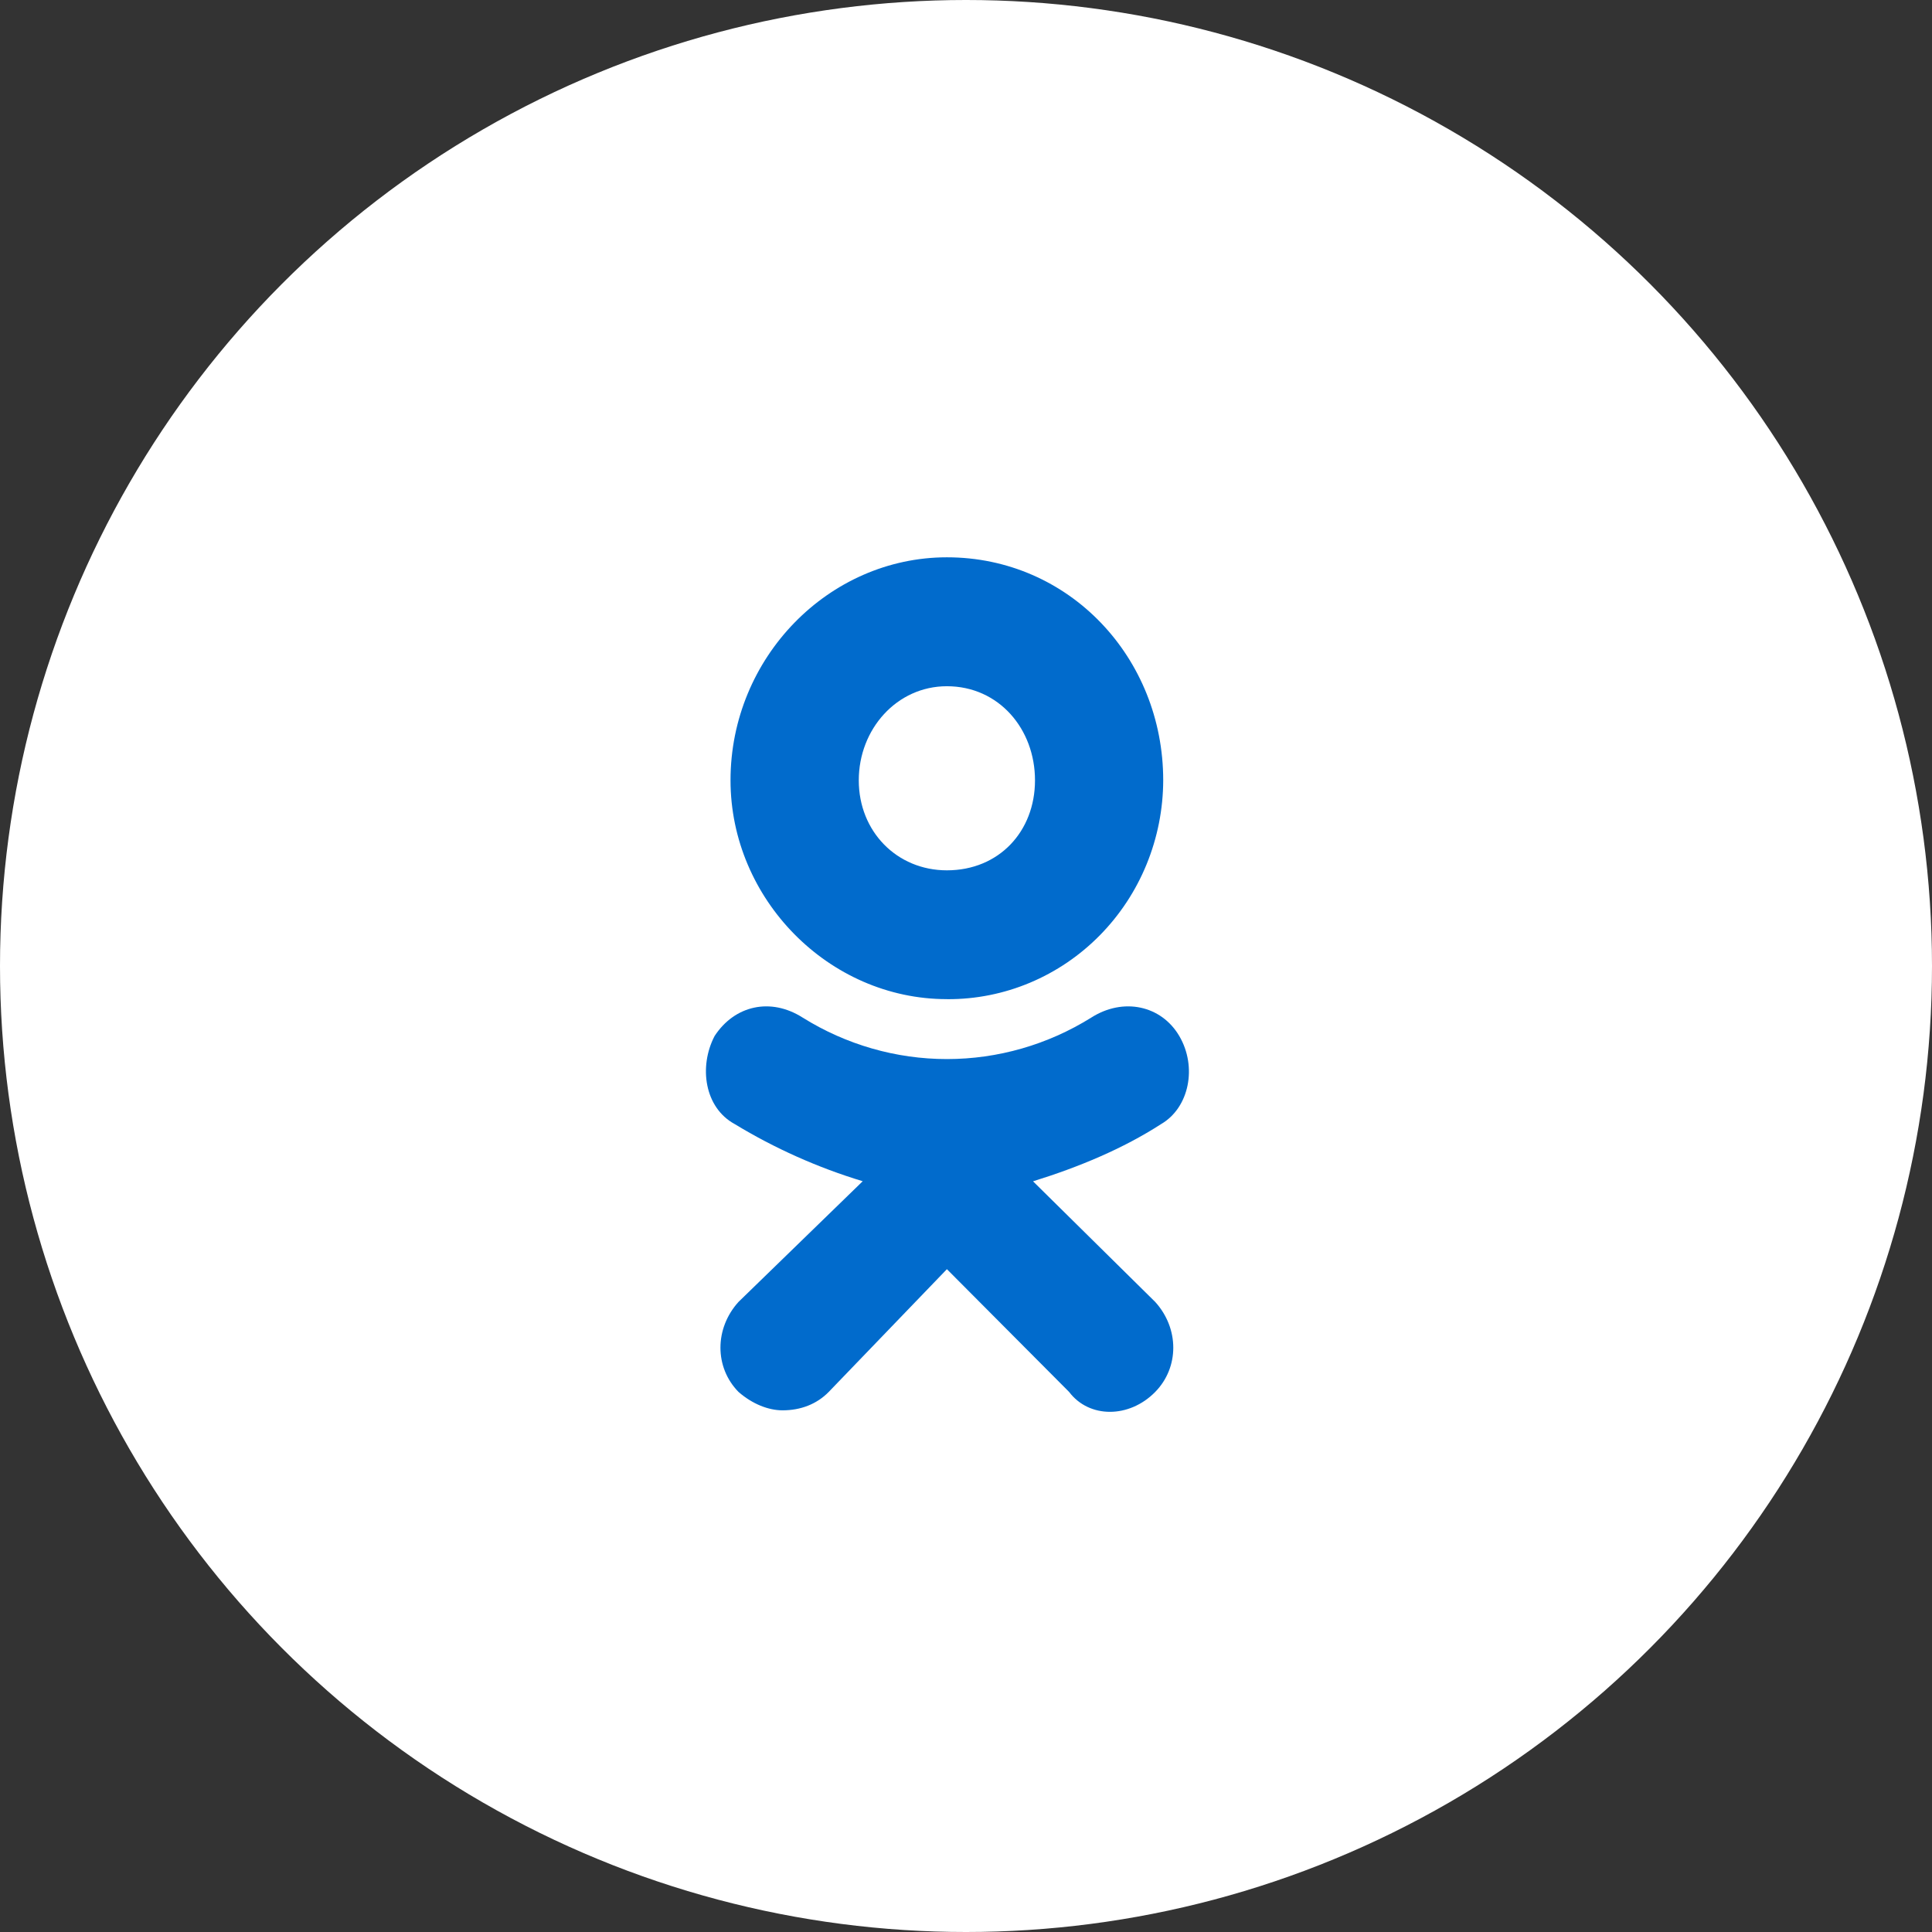 <?xml version="1.0" encoding="UTF-8"?> <svg xmlns="http://www.w3.org/2000/svg" width="52" height="52" viewBox="0 0 52 52" fill="none"><rect x="0" y="0" width="52" height="52" fill="#333333" stroke="none"/><circle cx="26" cy="26" r="26" fill="white"></circle><path d="M25.485 26.892C22.305 26.892 19.662 24.194 19.662 21.002C19.662 17.699 22.305 15 25.486 15C28.775 15 31.308 17.698 31.308 21.002C31.306 21.778 31.154 22.546 30.861 23.262C30.568 23.979 30.139 24.629 29.6 25.176C29.061 25.723 28.422 26.156 27.719 26.451C27.016 26.746 26.263 26.896 25.504 26.893L25.485 26.892ZM25.485 18.47C24.138 18.47 23.114 19.625 23.114 21.003C23.114 22.378 24.138 23.425 25.486 23.425C26.887 23.425 27.857 22.378 27.857 21.003C27.858 19.624 26.887 18.47 25.485 18.47ZM27.803 31.794L31.093 35.042C31.741 35.757 31.741 36.803 31.093 37.464C30.393 38.178 29.314 38.178 28.775 37.464L25.486 34.16L22.305 37.464C21.982 37.794 21.549 37.959 21.063 37.959C20.686 37.959 20.255 37.793 19.877 37.464C19.229 36.803 19.229 35.757 19.877 35.041L23.22 31.793C22.012 31.427 20.854 30.91 19.772 30.253C18.963 29.812 18.802 28.712 19.233 27.885C19.772 27.059 20.742 26.839 21.606 27.39C22.775 28.119 24.118 28.505 25.487 28.505C26.857 28.505 28.2 28.119 29.369 27.39C30.232 26.839 31.256 27.059 31.741 27.885C32.227 28.712 32.01 29.811 31.254 30.253C30.231 30.914 29.045 31.41 27.804 31.795L27.803 31.794Z" fill="#016BCC"></path></svg> 